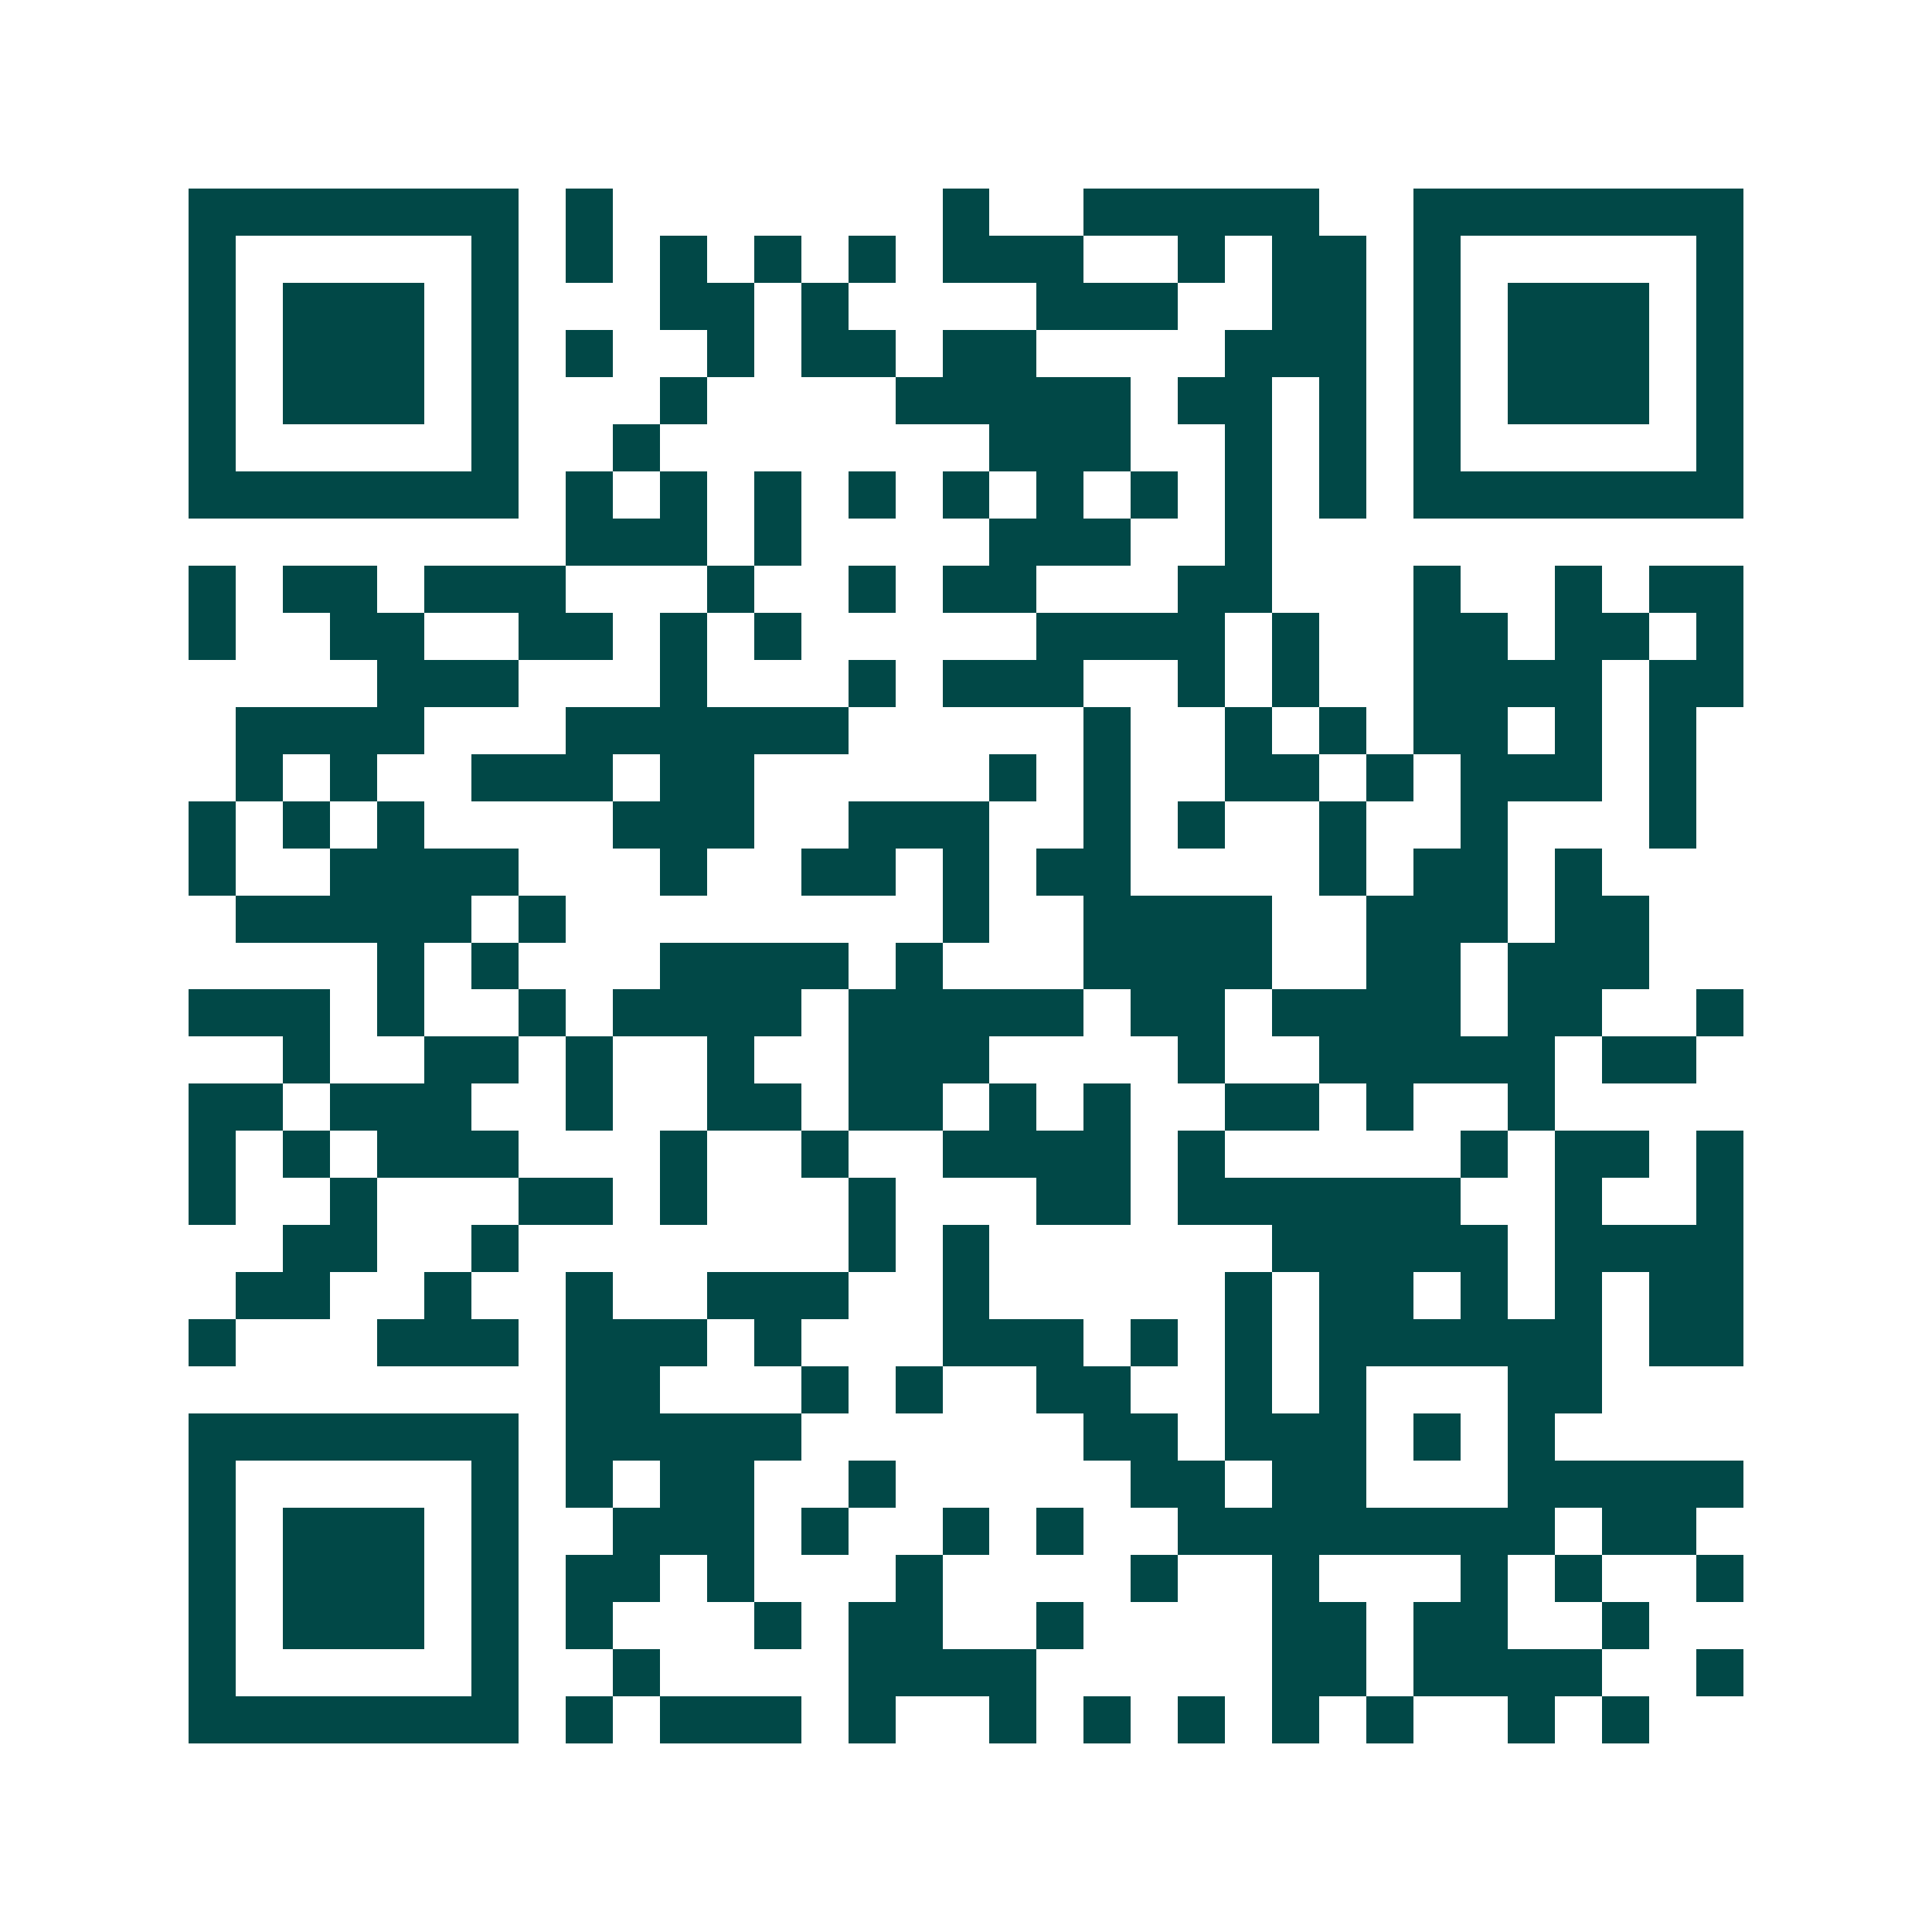 <svg xmlns="http://www.w3.org/2000/svg" width="200" height="200" viewBox="0 0 41 41" shape-rendering="crispEdges"><path fill="#ffffff" d="M0 0h41v41H0z"/><path stroke="#014847" d="M4 4.5h7m1 0h1m7 0h1m2 0h5m2 0h7M4 5.5h1m5 0h1m1 0h1m1 0h1m1 0h1m1 0h1m1 0h3m2 0h1m1 0h2m1 0h1m5 0h1M4 6.5h1m1 0h3m1 0h1m3 0h2m1 0h1m4 0h3m2 0h2m1 0h1m1 0h3m1 0h1M4 7.5h1m1 0h3m1 0h1m1 0h1m2 0h1m1 0h2m1 0h2m4 0h3m1 0h1m1 0h3m1 0h1M4 8.5h1m1 0h3m1 0h1m3 0h1m4 0h5m1 0h2m1 0h1m1 0h1m1 0h3m1 0h1M4 9.5h1m5 0h1m2 0h1m7 0h3m2 0h1m1 0h1m1 0h1m5 0h1M4 10.5h7m1 0h1m1 0h1m1 0h1m1 0h1m1 0h1m1 0h1m1 0h1m1 0h1m1 0h1m1 0h7M12 11.5h3m1 0h1m4 0h3m2 0h1M4 12.5h1m1 0h2m1 0h3m3 0h1m2 0h1m1 0h2m3 0h2m3 0h1m2 0h1m1 0h2M4 13.5h1m2 0h2m2 0h2m1 0h1m1 0h1m5 0h4m1 0h1m2 0h2m1 0h2m1 0h1M8 14.5h3m3 0h1m3 0h1m1 0h3m2 0h1m1 0h1m2 0h4m1 0h2M5 15.5h4m3 0h6m5 0h1m2 0h1m1 0h1m1 0h2m1 0h1m1 0h1M5 16.5h1m1 0h1m2 0h3m1 0h2m5 0h1m1 0h1m2 0h2m1 0h1m1 0h3m1 0h1M4 17.5h1m1 0h1m1 0h1m4 0h3m2 0h3m2 0h1m1 0h1m2 0h1m2 0h1m3 0h1M4 18.5h1m2 0h4m3 0h1m2 0h2m1 0h1m1 0h2m4 0h1m1 0h2m1 0h1M5 19.5h5m1 0h1m8 0h1m2 0h4m2 0h3m1 0h2M8 20.5h1m1 0h1m3 0h4m1 0h1m3 0h4m2 0h2m1 0h3M4 21.5h3m1 0h1m2 0h1m1 0h4m1 0h5m1 0h2m1 0h4m1 0h2m2 0h1M6 22.5h1m2 0h2m1 0h1m2 0h1m2 0h3m4 0h1m2 0h5m1 0h2M4 23.5h2m1 0h3m2 0h1m2 0h2m1 0h2m1 0h1m1 0h1m2 0h2m1 0h1m2 0h1M4 24.5h1m1 0h1m1 0h3m3 0h1m2 0h1m2 0h4m1 0h1m5 0h1m1 0h2m1 0h1M4 25.5h1m2 0h1m3 0h2m1 0h1m3 0h1m3 0h2m1 0h6m2 0h1m2 0h1M6 26.5h2m2 0h1m7 0h1m1 0h1m6 0h5m1 0h4M5 27.5h2m2 0h1m2 0h1m2 0h3m2 0h1m5 0h1m1 0h2m1 0h1m1 0h1m1 0h2M4 28.5h1m3 0h3m1 0h3m1 0h1m3 0h3m1 0h1m1 0h1m1 0h6m1 0h2M12 29.5h2m3 0h1m1 0h1m2 0h2m2 0h1m1 0h1m3 0h2M4 30.5h7m1 0h5m6 0h2m1 0h3m1 0h1m1 0h1M4 31.5h1m5 0h1m1 0h1m1 0h2m2 0h1m5 0h2m1 0h2m3 0h5M4 32.5h1m1 0h3m1 0h1m2 0h3m1 0h1m2 0h1m1 0h1m2 0h8m1 0h2M4 33.5h1m1 0h3m1 0h1m1 0h2m1 0h1m3 0h1m4 0h1m2 0h1m3 0h1m1 0h1m2 0h1M4 34.5h1m1 0h3m1 0h1m1 0h1m3 0h1m1 0h2m2 0h1m4 0h2m1 0h2m2 0h1M4 35.5h1m5 0h1m2 0h1m4 0h4m5 0h2m1 0h4m2 0h1M4 36.5h7m1 0h1m1 0h3m1 0h1m2 0h1m1 0h1m1 0h1m1 0h1m1 0h1m2 0h1m1 0h1"/></svg>
